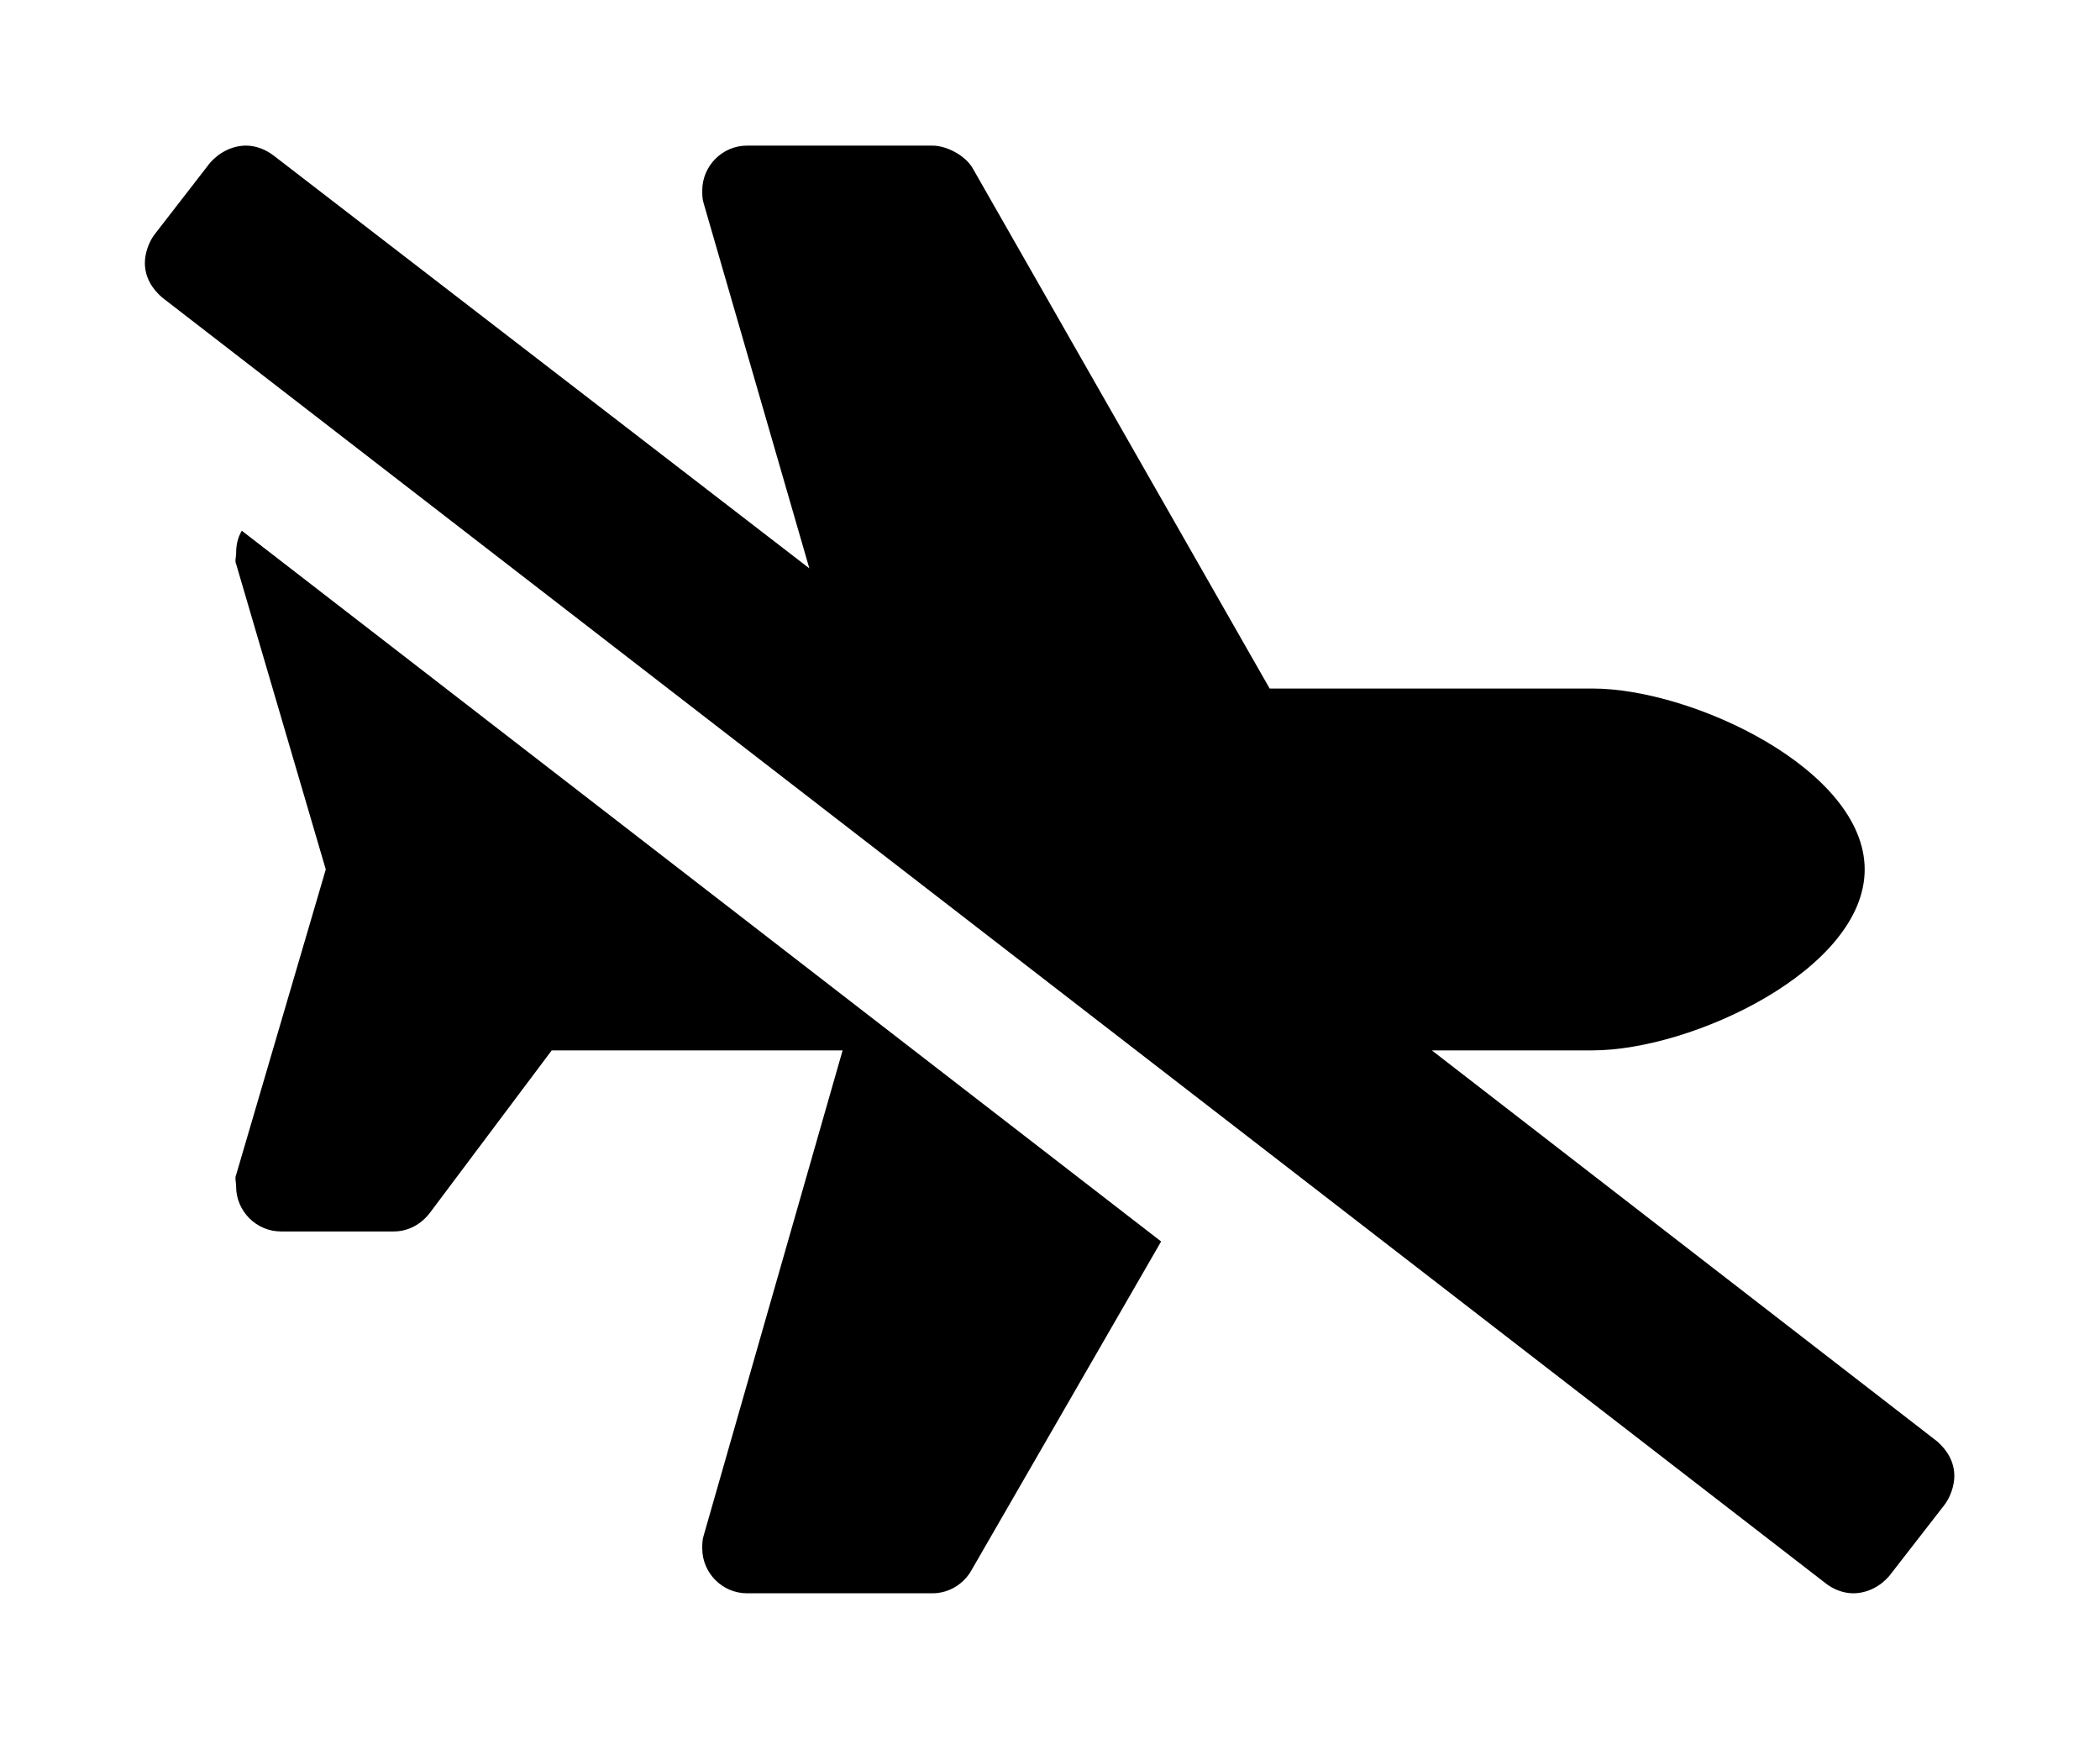<?xml version='1.0' encoding='UTF-8'?>
<!-- This file was generated by dvisvgm 2.13.3 -->
<svg version='1.1' xmlns='http://www.w3.org/2000/svg' xmlns:xlink='http://www.w3.org/1999/xlink' viewBox='-192.52 -192.52 38.646 32'>
<title>\faPlaneSlash</title>
<desc Packages=''/>
<defs>
<path id='g0-145' d='M.628-5.838L1.245-3.736L.628-1.634C.618-1.614 .628-1.584 .628-1.554C.628-1.385 .767-1.245 .936-1.245H1.714C1.813-1.245 1.903-1.295 1.963-1.375L2.8-2.491H4.802L3.846 .847C3.836 .877 3.836 .907 3.836 .936C3.836 1.106 3.975 1.245 4.144 1.245H5.42C5.539 1.245 5.639 1.176 5.689 1.086L6.994-1.176L.667-6.067C.638-6.017 .628-5.968 .628-5.908C.628-5.888 .618-5.858 .628-5.838ZM12.334 .199L8.857-2.491H9.963C10.65-2.491 11.836-3.049 11.836-3.736S10.65-4.981 9.963-4.981H7.741L5.699-8.558C5.649-8.648 5.519-8.717 5.42-8.717H4.144C3.975-8.717 3.836-8.578 3.836-8.408C3.836-8.379 3.836-8.349 3.846-8.319L4.573-5.808L.887-8.648C.837-8.687 .767-8.717 .697-8.717C.598-8.717 .508-8.667 .448-8.598L.07-8.11C.03-8.06 0-7.98 0-7.91C0-7.811 .05-7.731 .12-7.671L11.567 1.176C11.616 1.215 11.686 1.245 11.756 1.245C11.856 1.245 11.945 1.196 12.005 1.126L12.384 .638C12.423 .588 12.453 .508 12.453 .438C12.453 .339 12.403 .259 12.334 .199Z'/>
</defs>
<g id='page1' transform='scale(2.674)'>
<use x='-71' y='-62.278' xlink:href='#g0-145'/>
</g>
</svg>
